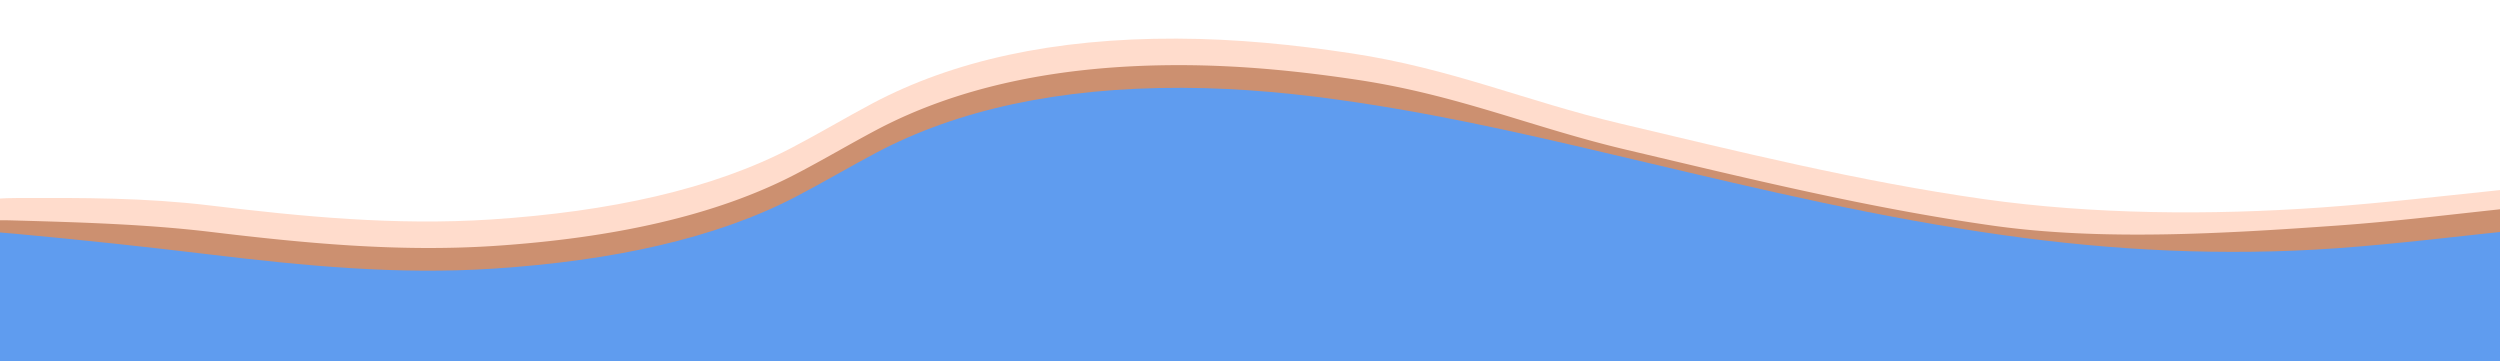 <svg xmlns="http://www.w3.org/2000/svg" viewBox="0 0 1600 231.11" width="100%" style="vertical-align: middle; max-width: 100%; width: 100%;"><defs></defs><path d="M1607.35,120.87V214.2c-4.31-.14-8.63-.39-12.94-.39q-123.5,0-247,0H-9.42C-24,213.79-24,213.78-24,207c0-25.28,2.28-31.17,2.28-56.44,0-15.5-5.85-23.68,32.53-23.83,42.35-.17,82.32-.2,123.28,4.73,59.24,7.15,118.72,13,180.34,9,75.67-5,141.39-19.24,192.48-46,17.68-9.25,34-19,51.55-28.34C609.7,39,674,24.47,753,24.71c38.45.12,75.54,3.92,111.85,9.41,64.34,9.73,111.57,30.61,171.5,44.8,74.1,17.55,153.28,37.21,233.48,48.54,69.3,9.79,144.61,10.41,216.29,5.29C1526.08,129.9,1567.79,124.94,1607.35,120.87Z" fill="#ffdccc"></path><path d="M1614.67,132.4v98.78c-4.34-.14-8.67-.39-13-.39q-124.05,0-248.1,0H-9.35C-24,230.77-24,230.77-24,224a532.29,532.29,0,0,1,3.58-66.59C-19.24,146.7-30,140,8.21,141.07c42.45,1.18,85.44,2.41,126.59,7.35,59.51,7.14,119.25,13,181.14,9,76-5,142-19.24,193.35-46,17.76-9.25,34.15-19,51.78-28.34,51.48-27.15,116.06-41.63,195.42-41.39,38.62.13,75.87,3.92,112.35,9.41,64.62,9.73,112.07,30.61,172.27,44.8,74.43,17.55,154,37.21,234.52,48.54,69.61,9.79,147.77,5.06,219.77-.05C1535.54,141.54,1574.93,136.47,1614.67,132.4Z" fill="#cc9070"></path><path d="M1614.67,146.91v98.77c-4.34-.13-8.67-.39-13-.39q-124.05,0-248.1,0H-9.35c-14.64,0-14.65,0-14.65-6.82V162.63c0-15.49.25-16.07,34.47-12.95,41.71,3.81,83.18,8.3,124.33,13.24,59.51,7.14,119.25,13.05,181.14,9,76-5,142-19.24,193.35-46,17.76-9.25,34.15-19,51.78-28.33C612.55,70.43,677.13,56,756.49,56.2c38.62.12,75.87,3.92,112.35,9.41,64.62,9.72,124.58,24.17,184.77,38.36,74.44,17.56,148.67,35.29,229.23,46.62,69.61,9.79,140.56,13.42,212.56,8.3C1535.54,156,1574.93,151,1614.67,146.91Z" fill="#5f9cef"></path></svg>